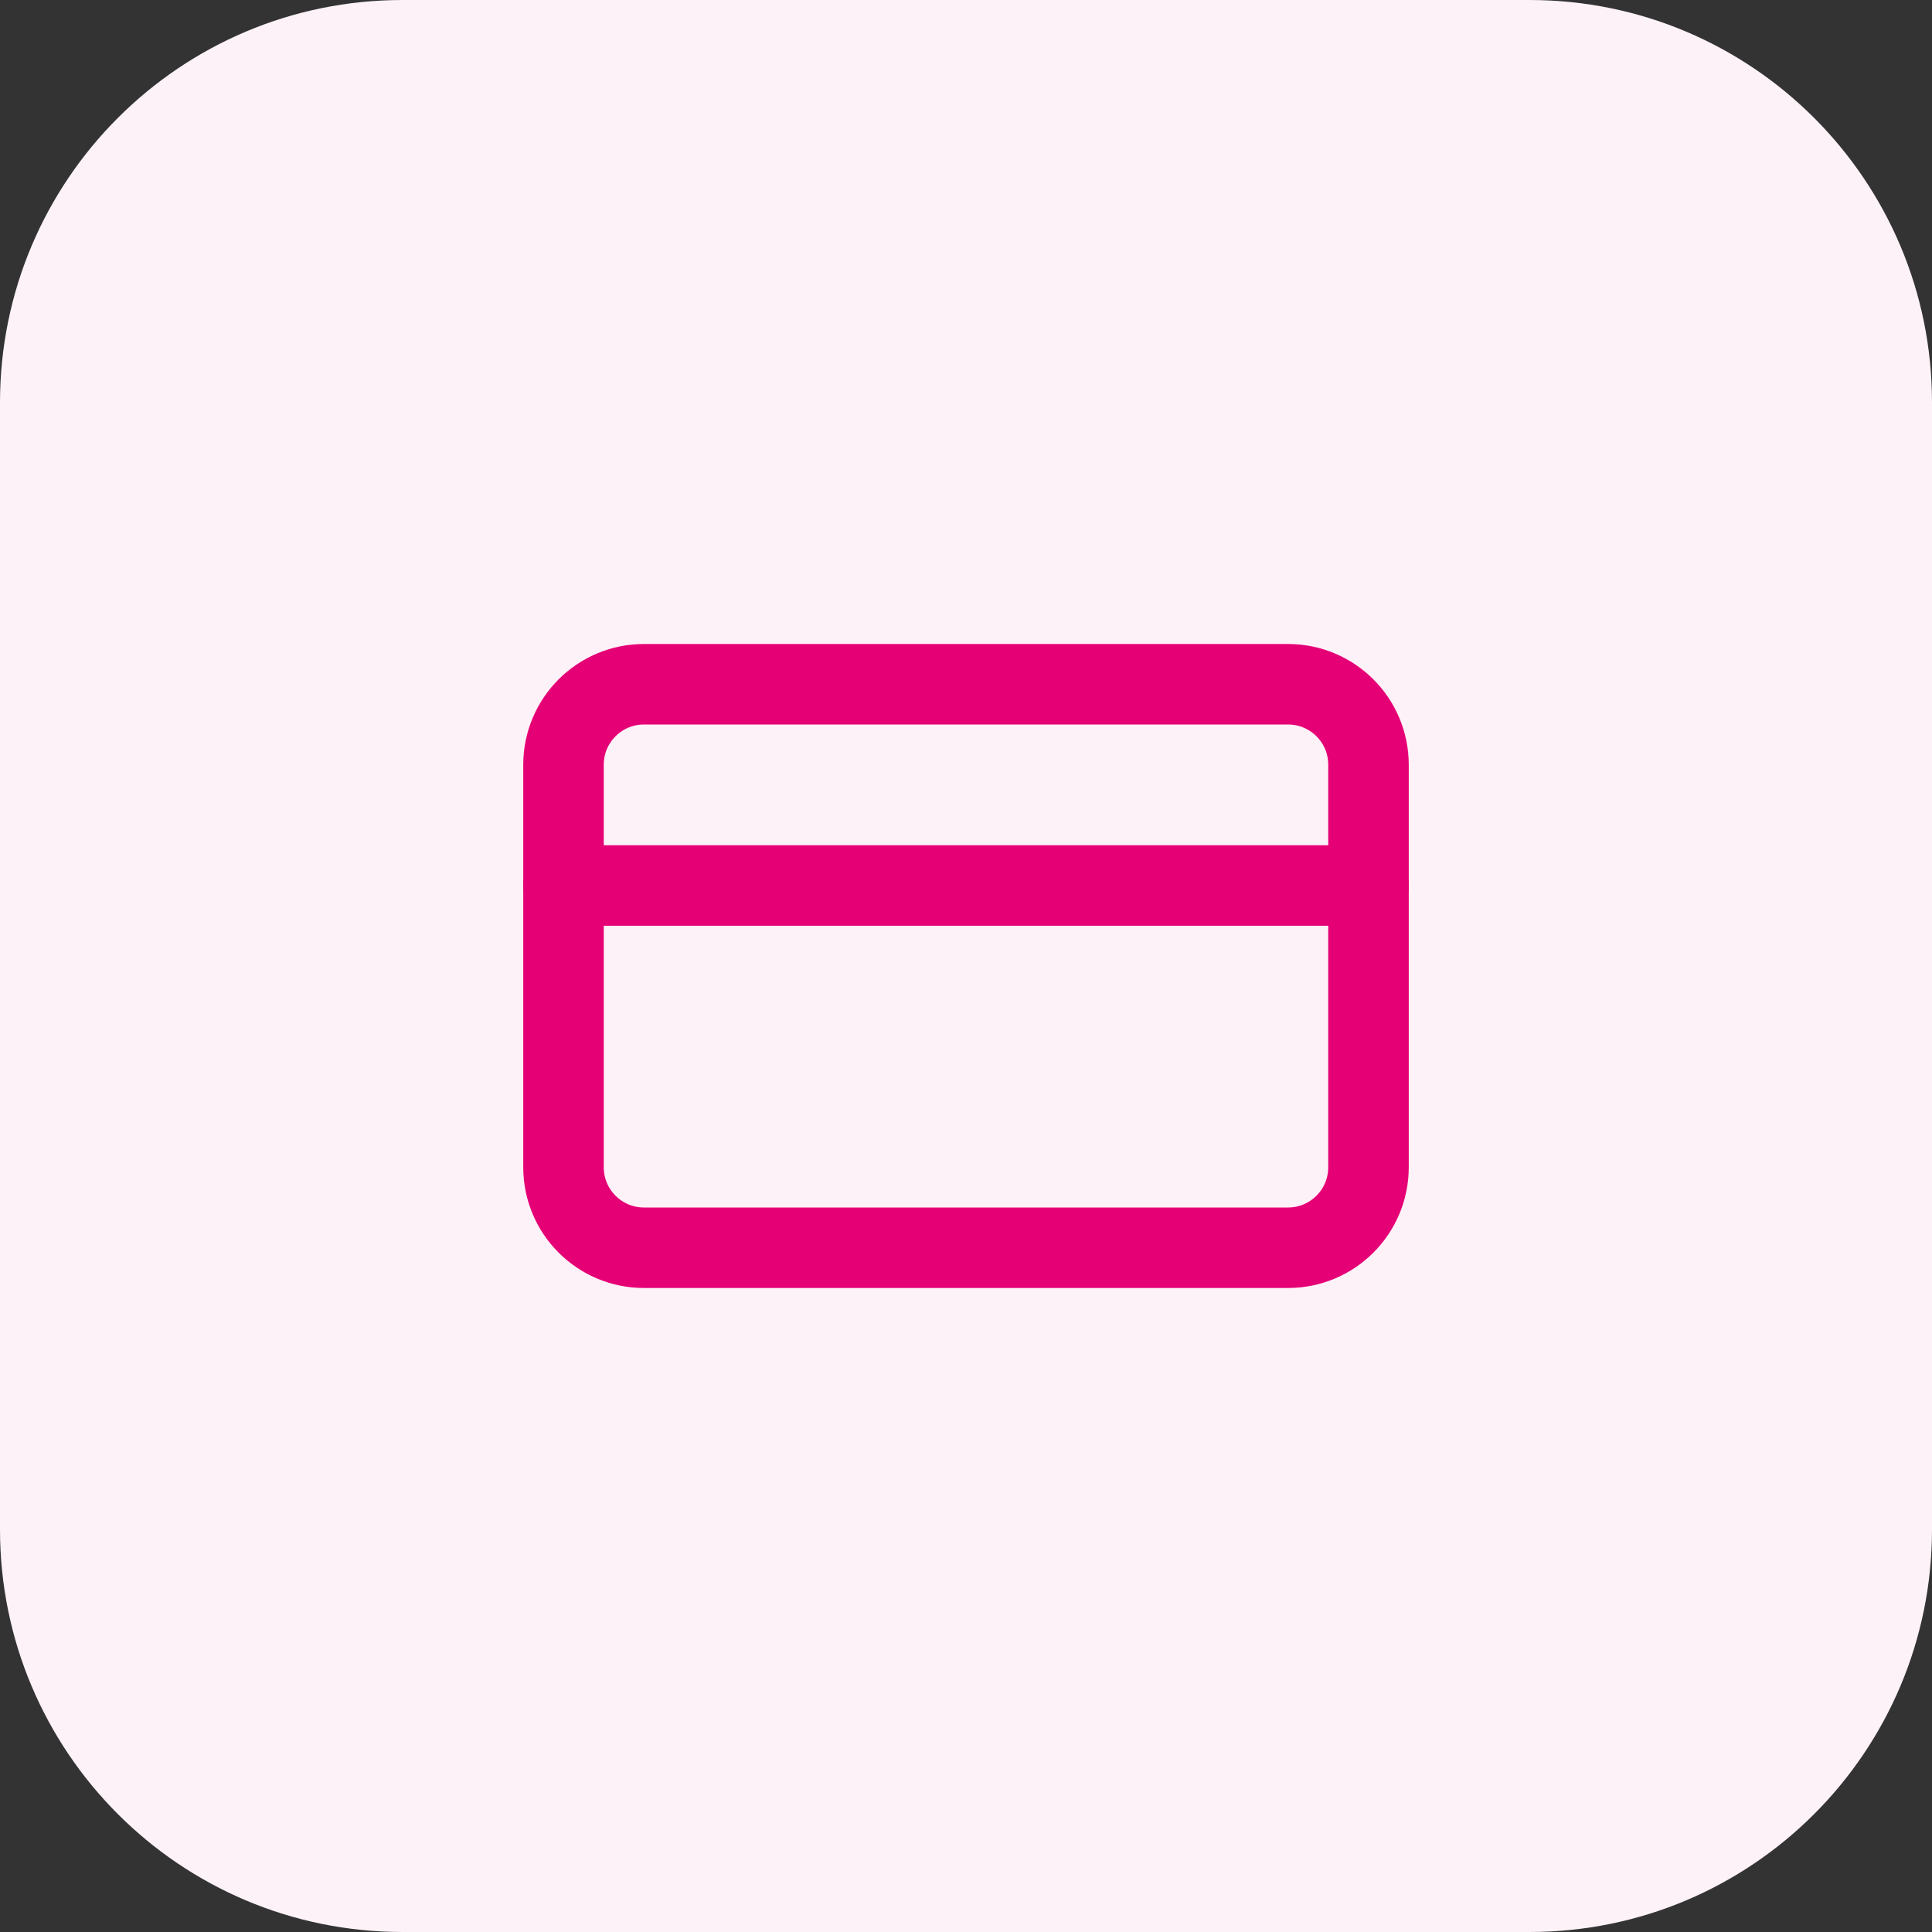 <svg xmlns="http://www.w3.org/2000/svg" width="48" height="48" viewBox="0 0 48 48" fill="none"><rect x="0" y="0" width="48" height="48" fill="#333333" stroke="none"/><path d="M0 10C0 4.477 4.477 0 10 0H38C43.523 0 48 4.477 48 10V38C48 43.523 43.523 48 38 48H10C4.477 48 0 43.523 0 38V10Z" fill="#FDF2F8"></path><path d="M32 17H16C14.895 17 14 17.895 14 19V29C14 30.105 14.895 31 16 31H32C33.105 31 34 30.105 34 29V19C34 17.895 33.105 17 32 17Z" stroke="#E60076" stroke-width="2" stroke-linecap="round" stroke-linejoin="round"></path><path d="M14 22H34" stroke="#E60076" stroke-width="2" stroke-linecap="round" stroke-linejoin="round"></path></svg>